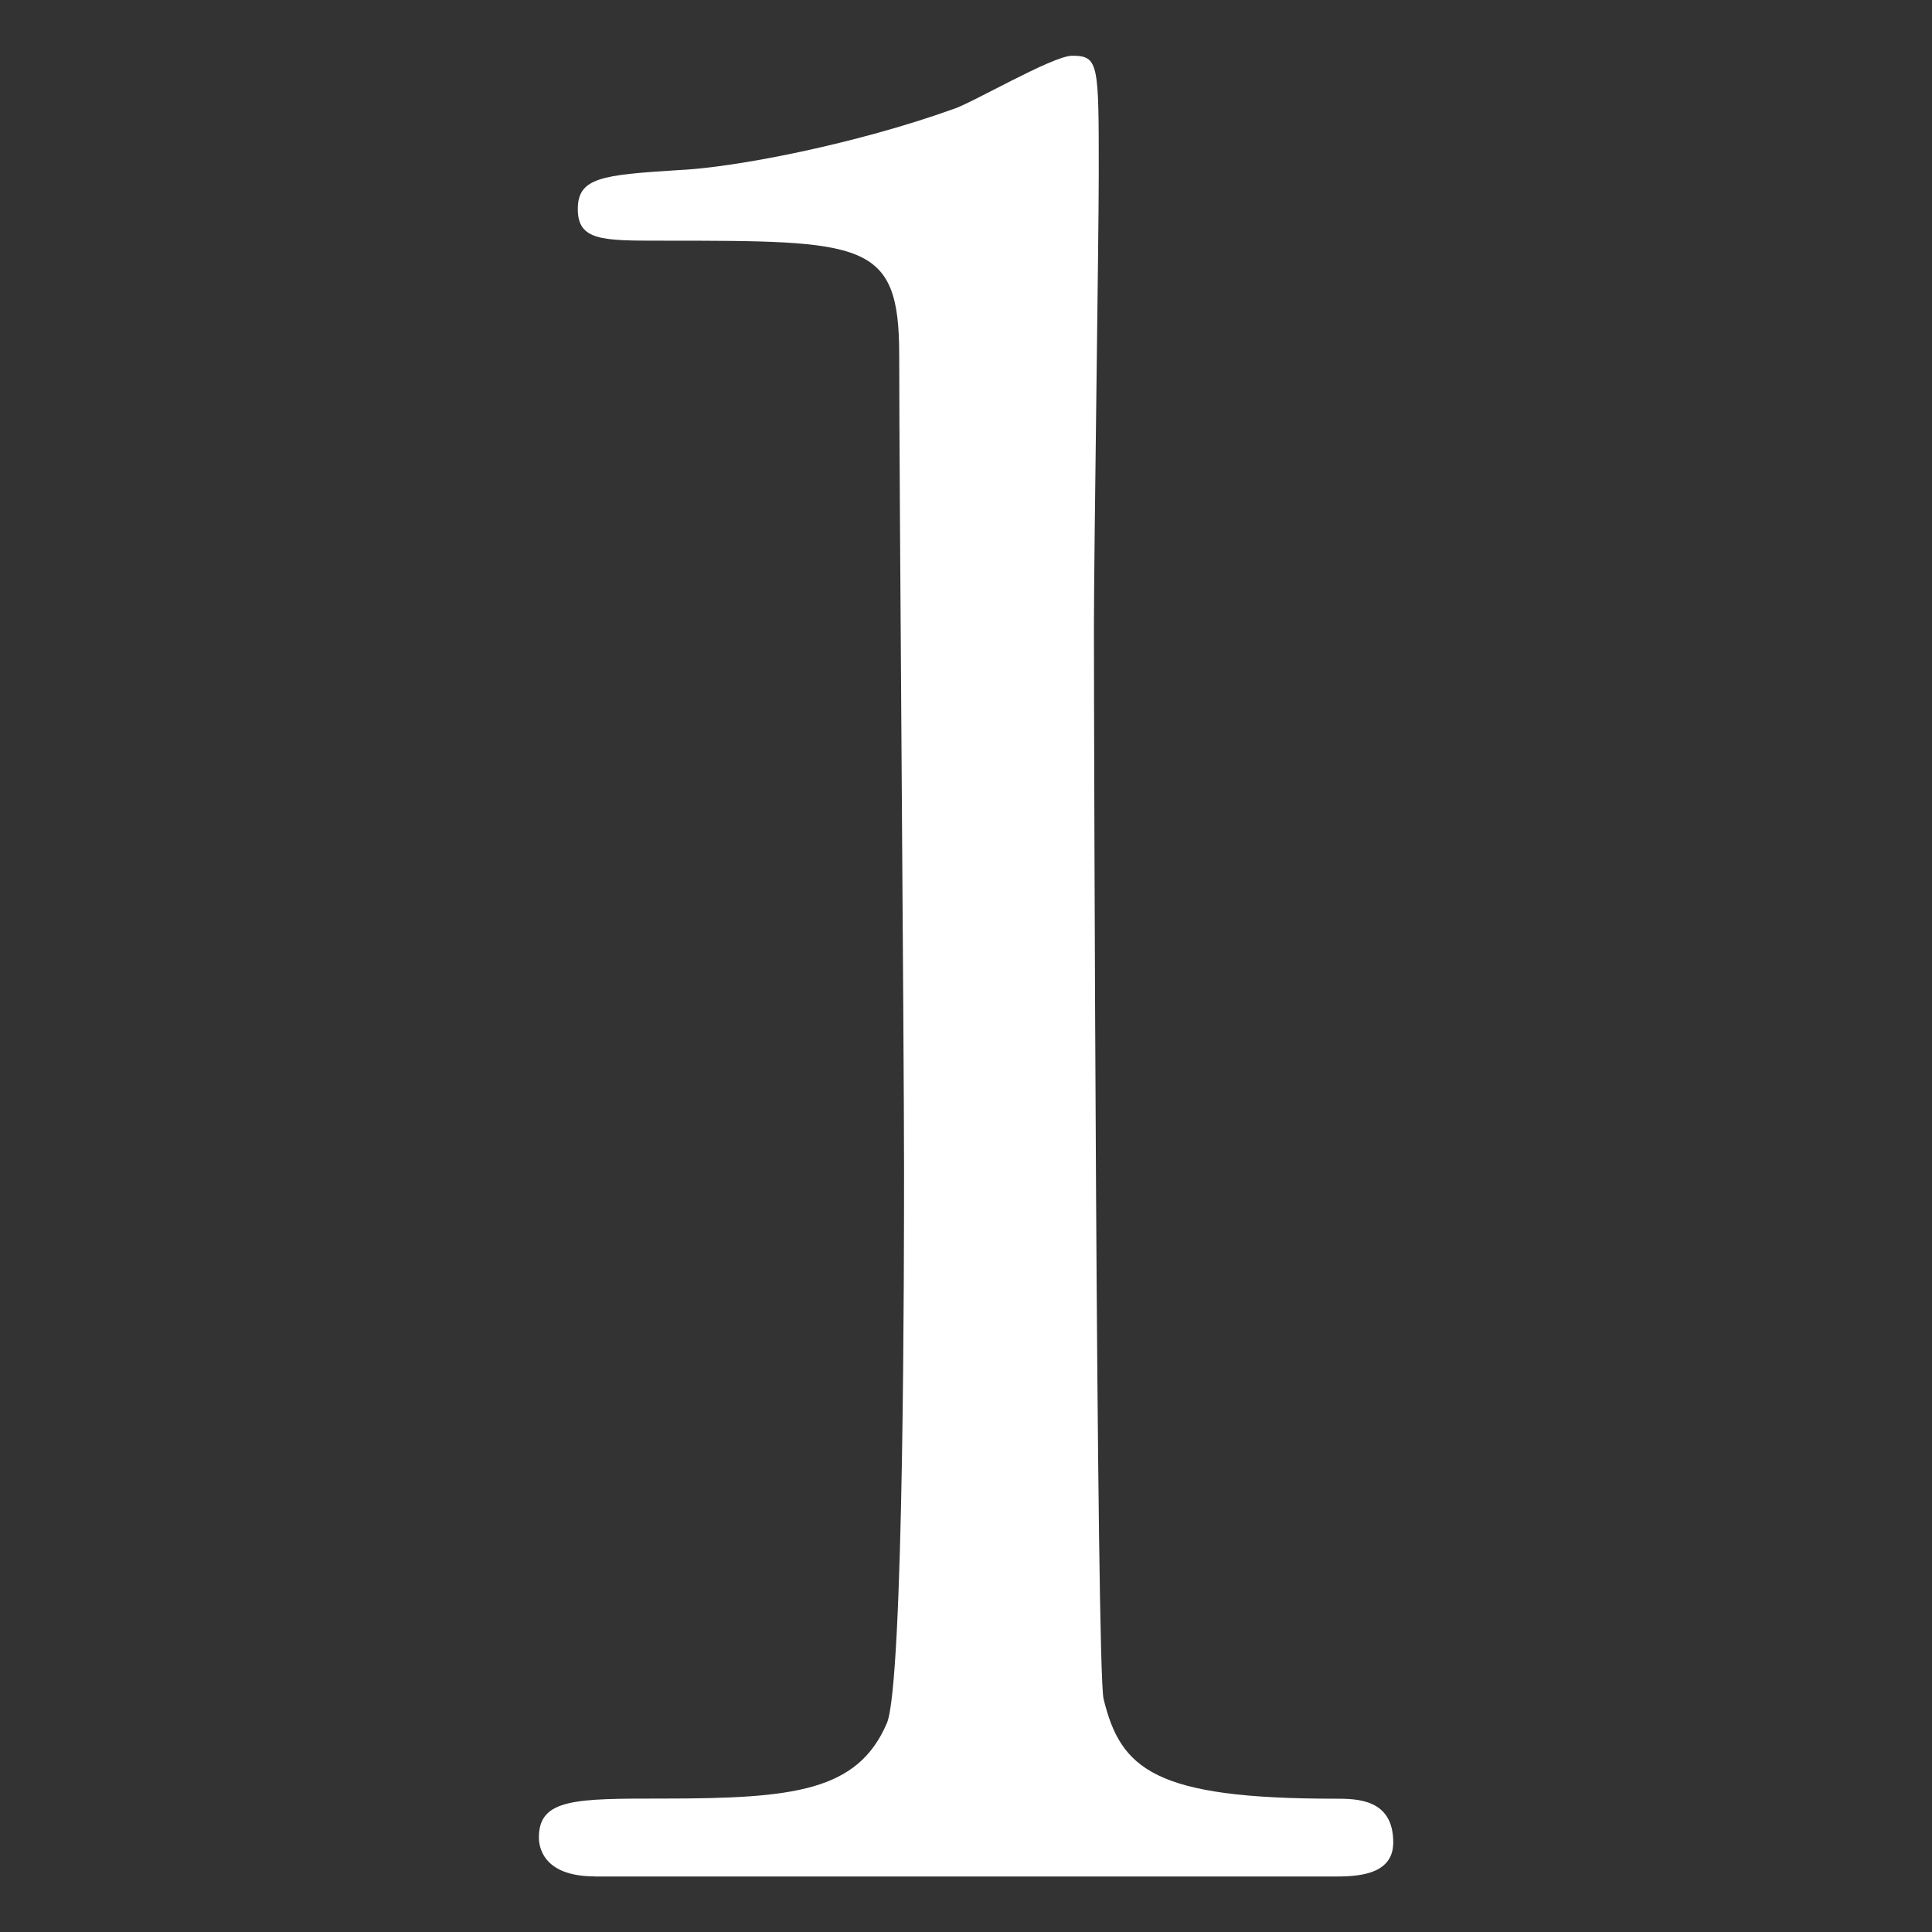 <?xml version="1.0" encoding="UTF-8"?><svg id="parts" xmlns="http://www.w3.org/2000/svg" width="14" height="14" viewBox="0 0 14 14"><rect x="0" y="0" width="14" height="14" fill="#333333" stroke="none"/><path d="M4.31,13.597c-.388,0-.405-.229-.405-.282,0-.282,.264-.282,.899-.282,.952,0,1.411-.053,1.623-.547,.124-.3,.124-3.404,.124-4.022,0-.847-.035-4.957-.035-5.891,0-.829-.247-.829-1.729-.829-.424,0-.6,0-.6-.229s.176-.247,.723-.282c.424-.018,1.306-.194,1.993-.441,.124-.035,.724-.388,.865-.388,.194,0,.194,.053,.194,.847,0,.477-.035,2.752-.035,3.281,0,.812,.018,7.585,.07,7.779,.124,.511,.371,.723,1.676,.723,.159,0,.423,0,.423,.317,0,.247-.282,.247-.441,.247H4.31Z" fill="#fff"/></svg>